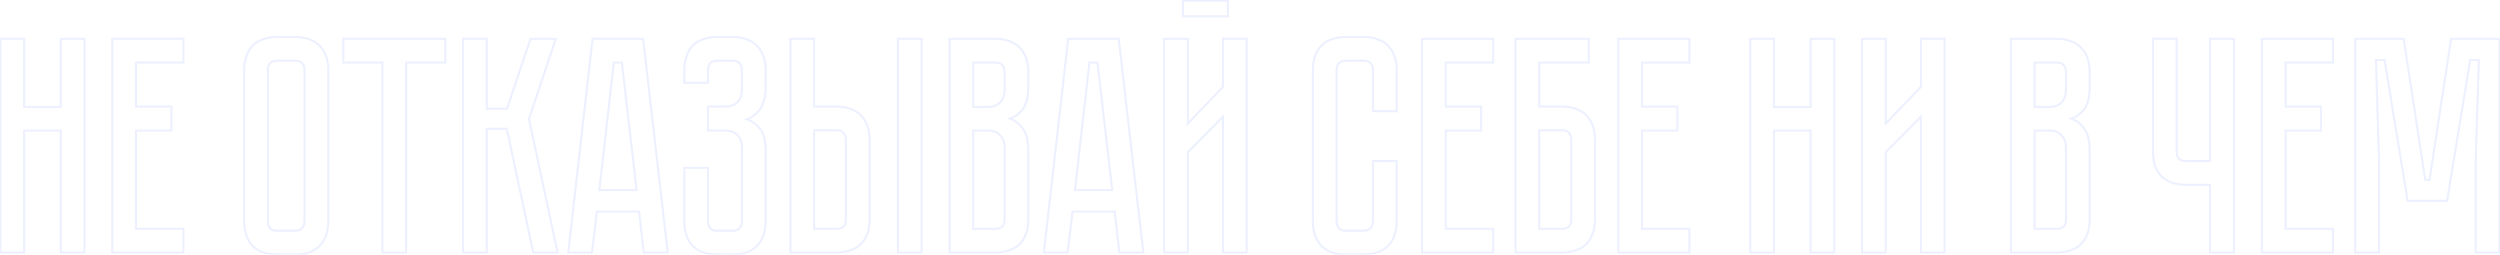 <?xml version="1.0" encoding="UTF-8"?> <svg xmlns="http://www.w3.org/2000/svg" width="2435" height="248" viewBox="0 0 2435 248" fill="none"> <path opacity="0.2" d="M59.214 37.8V36.8H58.214V37.8H59.214ZM82.314 37.8H83.314V36.8H82.314V37.8ZM82.314 246V247H83.314V246H82.314ZM59.214 246H58.214V247H59.214V246ZM59.214 127.2H60.214V126.2H59.214V127.2ZM23.514 127.2V126.2H22.514V127.2H23.514ZM23.514 246V247H24.514V246H23.514ZM0.414 246H-0.586V247H0.414V246ZM0.414 37.8V36.8H-0.586V37.8H0.414ZM23.514 37.8H24.514V36.8H23.514V37.8ZM23.514 104.1H22.514V105.1H23.514V104.1ZM59.214 104.1V105.1H60.214V104.1H59.214ZM59.214 38.8H82.314V36.8H59.214V38.8ZM81.314 37.8V246H83.314V37.8H81.314ZM82.314 245H59.214V247H82.314V245ZM60.214 246V127.2H58.214V246H60.214ZM59.214 126.2H23.514V128.2H59.214V126.2ZM22.514 127.2V246H24.514V127.2H22.514ZM23.514 245H0.414V247H23.514V245ZM1.414 246V37.8H-0.586V246H1.414ZM0.414 38.8H23.514V36.8H0.414V38.8ZM22.514 37.8V104.1H24.514V37.8H22.514ZM23.514 105.1H59.214V103.1H23.514V105.1ZM60.214 104.1V37.8H58.214V104.1H60.214ZM178.64 37.8H179.64V36.8H178.64V37.8ZM178.64 60.9V61.9H179.64V60.9H178.64ZM132.44 60.9V59.9H131.44V60.9H132.44ZM132.44 103.8H131.44V104.8H132.44V103.8ZM166.94 103.8H167.94V102.8H166.94V103.8ZM166.94 127.2V128.2H167.94V127.2H166.94ZM132.44 127.2V126.2H131.44V127.2H132.44ZM132.44 222.9H131.44V223.9H132.44V222.9ZM178.64 222.9H179.64V221.9H178.64V222.9ZM178.64 246V247H179.64V246H178.64ZM109.34 246H108.34V247H109.34V246ZM109.34 37.8V36.8H108.34V37.8H109.34ZM177.64 37.8V60.9H179.64V37.8H177.64ZM178.64 59.9H132.44V61.9H178.64V59.9ZM131.44 60.9V103.8H133.44V60.9H131.44ZM132.44 104.8H166.94V102.8H132.44V104.8ZM165.94 103.8V127.2H167.94V103.8H165.94ZM166.94 126.2H132.44V128.2H166.94V126.2ZM131.44 127.2V222.9H133.44V127.2H131.44ZM132.44 223.9H178.64V221.9H132.44V223.9ZM177.64 222.9V246H179.64V222.9H177.64ZM178.64 245H109.34V247H178.64V245ZM110.34 246V37.8H108.34V246H110.34ZM109.34 38.8H178.64V36.8H109.34V38.8ZM302.336 38.7L301.926 39.612L301.952 39.624L301.98 39.635L302.336 38.7ZM312.236 45.6L311.455 46.225L311.478 46.253L311.503 46.28L312.236 45.6ZM317.936 55.8L316.978 56.087L316.98 56.094L316.982 56.101L317.936 55.8ZM317.936 228.3L318.89 228.601L318.892 228.594L318.894 228.587L317.936 228.3ZM312.236 238.5L311.48 237.845L311.477 237.849L312.236 238.5ZM302.336 245.4L302.707 246.328L302.719 246.324L302.73 246.319L302.336 245.4ZM254.936 245.4L254.526 246.312L254.552 246.324L254.58 246.334L254.936 245.4ZM245.036 238.5L244.255 239.125L244.278 239.153L244.303 239.18L245.036 238.5ZM239.636 228.3L238.678 228.587L238.68 228.594L238.682 228.601L239.636 228.3ZM239.636 55.8L240.59 56.101L240.592 56.094L240.594 56.087L239.636 55.8ZM245.036 45.6L244.28 44.945L244.277 44.949L245.036 45.6ZM254.936 38.7L255.307 39.629L255.319 39.624L255.33 39.619L254.936 38.7ZM294.536 222L293.747 221.386L293.747 221.386L294.536 222ZM262.736 61.8L261.947 61.186L261.924 61.215L261.904 61.245L262.736 61.8ZM262.736 222L261.904 222.555L261.924 222.585L261.947 222.614L262.736 222ZM287.636 37C293.338 37 298.089 37.886 301.926 39.612L302.746 37.788C298.583 35.914 293.534 35 287.636 35V37ZM301.98 39.635C306.042 41.182 309.184 43.386 311.455 46.225L313.017 44.975C310.488 41.814 307.03 39.418 302.692 37.766L301.98 39.635ZM311.503 46.28C313.99 48.958 315.818 52.22 316.978 56.087L318.894 55.513C317.654 51.38 315.682 47.842 312.969 44.919L311.503 46.28ZM316.982 56.101C318.149 59.794 318.736 63.792 318.736 68.1H320.736C320.736 63.608 320.123 59.406 318.89 55.499L316.982 56.101ZM318.736 68.1V215.7H320.736V68.1H318.736ZM318.736 215.7C318.736 220.008 318.149 224.111 316.978 228.013L318.894 228.587C320.123 224.489 320.736 220.192 320.736 215.7H318.736ZM316.982 227.999C315.823 231.669 313.99 234.949 311.48 237.845L312.992 239.155C315.681 236.051 317.649 232.531 318.89 228.601L316.982 227.999ZM311.477 237.849C309.197 240.509 306.034 242.727 301.942 244.481L302.73 246.319C307.038 244.473 310.475 242.091 312.995 239.151L311.477 237.849ZM301.965 244.472C298.116 246.011 293.35 246.8 287.636 246.8V248.8C293.522 248.8 298.556 247.989 302.707 246.328L301.965 244.472ZM287.636 246.8H269.936V248.8H287.636V246.8ZM269.936 246.8C264.224 246.8 259.351 246.012 255.292 244.466L254.58 246.334C258.921 247.988 264.048 248.8 269.936 248.8V246.8ZM255.346 244.488C251.45 242.735 248.265 240.508 245.769 237.82L244.303 239.18C247.007 242.092 250.422 244.465 254.526 246.312L255.346 244.488ZM245.817 237.875C243.497 234.975 241.754 231.686 240.59 227.999L238.682 228.601C239.918 232.514 241.775 236.025 244.255 239.125L245.817 237.875ZM240.594 228.013C239.423 224.111 238.836 220.008 238.836 215.7H236.836C236.836 220.192 237.449 224.489 238.678 228.587L240.594 228.013ZM238.836 215.7V68.1H236.836V215.7H238.836ZM238.836 68.1C238.836 63.792 239.423 59.794 240.59 56.101L238.682 55.499C237.449 59.406 236.836 63.608 236.836 68.1H238.836ZM240.594 56.087C241.759 52.203 243.497 48.932 245.795 46.251L244.277 44.949C241.775 47.868 239.913 51.397 238.678 55.513L240.594 56.087ZM245.792 46.255C248.278 43.386 251.443 41.174 255.307 39.629L254.565 37.772C250.429 39.426 246.993 41.815 244.28 44.945L245.792 46.255ZM255.33 39.619C259.377 37.885 264.236 37 269.936 37V35C264.036 35 258.895 35.915 254.542 37.781L255.33 39.619ZM269.936 37H287.636V35H269.936V37ZM287.636 225.7C291.013 225.7 293.668 224.745 295.325 222.614L293.747 221.386C292.604 222.855 290.659 223.7 287.636 223.7V225.7ZM295.325 222.614C296.869 220.629 297.636 218.31 297.636 215.7H295.636C295.636 217.89 295.003 219.771 293.747 221.386L295.325 222.614ZM297.636 215.7V68.1H295.636V215.7H297.636ZM297.636 68.1C297.636 65.49 296.869 63.171 295.325 61.186L293.747 62.414C295.003 64.029 295.636 65.91 295.636 68.1H297.636ZM295.325 61.186C293.668 59.055 291.013 58.1 287.636 58.1V60.1C290.659 60.1 292.604 60.945 293.747 62.414L295.325 61.186ZM287.636 58.1H269.936V60.1H287.636V58.1ZM269.936 58.1C266.384 58.1 263.615 59.041 261.947 61.186L263.525 62.414C264.657 60.959 266.688 60.1 269.936 60.1V58.1ZM261.904 61.245C260.583 63.227 259.936 65.525 259.936 68.1H261.936C261.936 65.875 262.489 63.973 263.568 62.355L261.904 61.245ZM259.936 68.1V215.7H261.936V68.1H259.936ZM259.936 215.7C259.936 218.275 260.583 220.573 261.904 222.555L263.568 221.445C262.489 219.827 261.936 217.925 261.936 215.7H259.936ZM261.947 222.614C263.615 224.759 266.384 225.7 269.936 225.7V223.7C266.688 223.7 264.657 222.841 263.525 221.386L261.947 222.614ZM269.936 225.7H287.636V223.7H269.936V225.7ZM433.687 37.8H434.687V36.8H433.687V37.8ZM433.687 60.9V61.9H434.687V60.9H433.687ZM395.587 60.9V59.9H394.587V60.9H395.587ZM395.587 246V247H396.587V246H395.587ZM372.487 246H371.487V247H372.487V246ZM372.487 60.9H373.487V59.9H372.487V60.9ZM334.387 60.9H333.387V61.9H334.387V60.9ZM334.387 37.8V36.8H333.387V37.8H334.387ZM432.687 37.8V60.9H434.687V37.8H432.687ZM433.687 59.9H395.587V61.9H433.687V59.9ZM394.587 60.9V246H396.587V60.9H394.587ZM395.587 245H372.487V247H395.587V245ZM373.487 246V60.9H371.487V246H373.487ZM372.487 59.9H334.387V61.9H372.487V59.9ZM335.387 60.9V37.8H333.387V60.9H335.387ZM334.387 38.8H433.687V36.8H334.387V38.8ZM451 37.8V36.8H450V37.8H451ZM474.1 37.8H475.1V36.8H474.1V37.8ZM474.1 105.9H473.1V106.9H474.1V105.9ZM493.9 105.9V106.9H494.62L494.848 106.217L493.9 105.9ZM516.7 37.8V36.8H515.98L515.752 37.483L516.7 37.8ZM541.3 37.8L542.248 38.117L542.689 36.8H541.3V37.8ZM515.2 115.8L514.252 115.483L514.165 115.742L514.222 116.01L515.2 115.8ZM543.1 246V247H544.337L544.078 245.79L543.1 246ZM519.4 246L518.422 246.209L518.591 247H519.4V246ZM493.6 125.4L494.578 125.191L494.409 124.4H493.6V125.4ZM474.1 125.4V124.4H473.1V125.4H474.1ZM474.1 246V247H475.1V246H474.1ZM451 246H450V247H451V246ZM451 38.8H474.1V36.8H451V38.8ZM473.1 37.8V105.9H475.1V37.8H473.1ZM474.1 106.9H493.9V104.9H474.1V106.9ZM494.848 106.217L517.648 38.117L515.752 37.483L492.952 105.583L494.848 106.217ZM516.7 38.8H541.3V36.8H516.7V38.8ZM540.352 37.483L514.252 115.483L516.148 116.117L542.248 38.117L540.352 37.483ZM514.222 116.01L542.122 246.21L544.078 245.79L516.178 115.59L514.222 116.01ZM543.1 245H519.4V247H543.1V245ZM520.378 245.791L494.578 125.191L492.622 125.609L518.422 246.209L520.378 245.791ZM493.6 124.4H474.1V126.4H493.6V124.4ZM473.1 125.4V246H475.1V125.4H473.1ZM474.1 245H451V247H474.1V245ZM452 246V37.8H450V246H452ZM622.48 206.1L623.474 205.988L623.374 205.1H622.48V206.1ZM581.38 206.1V205.1H580.494L580.388 205.981L581.38 206.1ZM576.58 246V247H577.467L577.573 246.119L576.58 246ZM553.48 246L552.487 245.887L552.36 247H553.48V246ZM577.18 37.8V36.8H576.288L576.187 37.687L577.18 37.8ZM626.38 37.8L627.374 37.685L627.272 36.8H626.38V37.8ZM650.38 246V247H651.502L651.374 245.885L650.38 246ZM626.98 246L625.987 246.112L626.087 247H626.98V246ZM620.08 185.1V186.1H621.203L621.074 184.985L620.08 185.1ZM605.68 60.9L606.674 60.785L606.571 59.9H605.68V60.9ZM597.88 60.9V59.9H596.988L596.887 60.787L597.88 60.9ZM583.78 185.1L582.787 184.987L582.661 186.1H583.78V185.1ZM622.48 205.1H581.38V207.1H622.48V205.1ZM580.388 205.981L575.588 245.881L577.573 246.119L582.373 206.219L580.388 205.981ZM576.58 245H553.48V247H576.58V245ZM554.474 246.113L578.174 37.913L576.187 37.687L552.487 245.887L554.474 246.113ZM577.18 38.8H626.38V36.8H577.18V38.8ZM625.387 37.914L649.387 246.115L651.374 245.885L627.374 37.685L625.387 37.914ZM650.38 245H626.98V247H650.38V245ZM627.974 245.888L623.474 205.988L621.487 206.212L625.987 246.112L627.974 245.888ZM621.074 184.985L606.674 60.785L604.687 61.015L619.087 185.215L621.074 184.985ZM605.68 59.9H597.88V61.9H605.68V59.9ZM596.887 60.787L582.787 184.987L584.774 185.213L598.874 61.013L596.887 60.787ZM583.78 186.1H620.08V184.1H583.78V186.1ZM728.308 38.7L727.897 39.612L727.924 39.624L727.952 39.635L728.308 38.7ZM738.208 45.6L737.427 46.225L737.45 46.253L737.475 46.28L738.208 45.6ZM743.908 55.8L742.95 56.087L742.952 56.094L742.954 56.101L743.908 55.8ZM740.608 105.9L739.781 105.338L739.776 105.345L740.608 105.9ZM727.408 116.1L727.071 115.158L724.435 116.1L727.071 117.042L727.408 116.1ZM740.608 126L739.787 126.571L739.801 126.592L739.817 126.611L740.608 126ZM743.908 228.3L744.861 228.601L744.864 228.594L744.866 228.587L743.908 228.3ZM738.208 238.5L737.452 237.845L737.449 237.849L738.208 238.5ZM728.308 245.4L728.679 246.328L728.691 246.324L728.702 246.319L728.308 245.4ZM683.608 245.4L683.197 246.312L683.224 246.324L683.252 246.334L683.608 245.4ZM673.708 238.5L672.927 239.125L672.95 239.153L672.975 239.18L673.708 238.5ZM668.308 228.3L667.35 228.587L667.352 228.594L667.354 228.601L668.308 228.3ZM666.508 163.5V162.5H665.508V163.5H666.508ZM689.608 163.5H690.608V162.5H689.608V163.5ZM691.408 222L690.576 222.555L690.596 222.585L690.618 222.614L691.408 222ZM720.508 222L719.718 221.386L719.696 221.415L719.676 221.445L720.508 222ZM718.108 131.4L717.401 132.107L717.413 132.119L717.425 132.131L718.108 131.4ZM689.608 127.2H688.608V128.2H689.608V127.2ZM689.608 103.8V102.8H688.608V103.8H689.608ZM718.108 99.6L717.425 98.869L717.413 98.881L717.401 98.893L718.108 99.6ZM720.508 61.8L719.676 62.355L719.696 62.385L719.718 62.414L720.508 61.8ZM691.408 61.8L690.618 61.186L690.596 61.215L690.576 61.245L691.408 61.8ZM689.608 80.7V81.7H690.608V80.7H689.608ZM666.508 80.7H665.508V81.7H666.508V80.7ZM668.308 55.8L669.261 56.101L669.264 56.094L669.266 56.087L668.308 55.8ZM673.708 45.6L672.952 44.945L672.949 44.949L673.708 45.6ZM683.608 38.7L683.979 39.629L683.991 39.624L684.002 39.619L683.608 38.7ZM713.608 37C719.31 37 724.061 37.886 727.897 39.612L728.718 37.788C724.555 35.914 719.506 35 713.608 35V37ZM727.952 39.635C732.014 41.182 735.156 43.386 737.427 46.225L738.989 44.975C736.46 41.814 733.002 39.418 728.664 37.766L727.952 39.635ZM737.475 46.28C739.962 48.958 741.79 52.22 742.95 56.087L744.866 55.513C743.626 51.38 741.654 47.842 738.941 44.919L737.475 46.28ZM742.954 56.101C744.12 59.794 744.708 63.792 744.708 68.1H746.708C746.708 63.608 746.095 59.406 744.861 55.499L742.954 56.101ZM744.708 68.1V84.6H746.708V68.1H744.708ZM744.708 84.6C744.708 93.697 743.023 100.569 739.781 105.338L741.435 106.462C744.992 101.231 746.708 93.903 746.708 84.6H744.708ZM739.776 105.345C736.699 109.961 732.476 113.228 727.071 115.158L727.744 117.042C733.54 114.972 738.117 111.439 741.44 106.455L739.776 105.345ZM727.071 117.042C732.488 118.976 736.713 122.153 739.787 126.571L741.429 125.429C738.102 120.647 733.528 117.224 727.744 115.158L727.071 117.042ZM739.817 126.611C743.018 130.754 744.708 137.289 744.708 146.4H746.708C746.708 137.111 744.998 130.046 741.399 125.389L739.817 126.611ZM744.708 146.4V215.7H746.708V146.4H744.708ZM744.708 215.7C744.708 220.008 744.121 224.111 742.95 228.013L744.866 228.587C746.095 224.489 746.708 220.192 746.708 215.7H744.708ZM742.954 227.999C741.795 231.669 739.962 234.949 737.452 237.845L738.964 239.155C741.653 236.051 743.62 232.531 744.861 228.601L742.954 227.999ZM737.449 237.849C735.169 240.509 732.006 242.727 727.914 244.481L728.702 246.319C733.01 244.473 736.446 242.091 738.967 239.151L737.449 237.849ZM727.936 244.472C724.088 246.011 719.322 246.8 713.608 246.8V248.8C719.494 248.8 724.528 247.989 728.679 246.328L727.936 244.472ZM713.608 246.8H698.608V248.8H713.608V246.8ZM698.608 246.8C692.896 246.8 688.022 246.012 683.964 244.466L683.252 246.334C687.593 247.988 692.72 248.8 698.608 248.8V246.8ZM684.018 244.488C680.122 242.735 676.937 240.508 674.441 237.82L672.975 239.18C675.678 242.092 679.093 244.465 683.197 246.312L684.018 244.488ZM674.489 237.875C672.169 234.975 670.426 231.686 669.261 227.999L667.354 228.601C668.59 232.514 670.447 236.025 672.927 239.125L674.489 237.875ZM669.266 228.013C668.095 224.111 667.508 220.008 667.508 215.7H665.508C665.508 220.192 666.121 224.489 667.35 228.587L669.266 228.013ZM667.508 215.7V163.5H665.508V215.7H667.508ZM666.508 164.5H689.608V162.5H666.508V164.5ZM688.608 163.5V215.7H690.608V163.5H688.608ZM688.608 215.7C688.608 218.275 689.254 220.573 690.576 222.555L692.24 221.445C691.161 219.827 690.608 217.925 690.608 215.7H688.608ZM690.618 222.614C692.287 224.759 695.056 225.7 698.608 225.7V223.7C695.36 223.7 693.329 222.841 692.197 221.386L690.618 222.614ZM698.608 225.7H713.608V223.7H698.608V225.7ZM713.608 225.7C717.144 225.7 719.866 224.765 721.34 222.555L719.676 221.445C718.749 222.835 716.872 223.7 713.608 223.7V225.7ZM721.297 222.614C722.841 220.629 723.608 218.31 723.608 215.7H721.608C721.608 217.89 720.974 219.771 719.718 221.386L721.297 222.614ZM723.608 215.7V143.7H721.608V215.7H723.608ZM723.608 143.7C723.608 138.115 722.051 133.713 718.79 130.669L717.425 132.131C720.164 134.687 721.608 138.485 721.608 143.7H723.608ZM718.815 130.693C715.815 127.693 712.055 126.2 707.608 126.2V128.2C711.56 128.2 714.801 129.507 717.401 132.107L718.815 130.693ZM707.608 126.2H689.608V128.2H707.608V126.2ZM690.608 127.2V103.8H688.608V127.2H690.608ZM689.608 104.8H707.608V102.8H689.608V104.8ZM707.608 104.8C712.055 104.8 715.815 103.307 718.815 100.307L717.401 98.893C714.801 101.493 711.56 102.8 707.608 102.8V104.8ZM718.79 100.331C722.051 97.287 723.608 92.885 723.608 87.3H721.608C721.608 92.515 720.164 96.313 717.425 98.869L718.79 100.331ZM723.608 87.3V68.1H721.608V87.3H723.608ZM723.608 68.1C723.608 65.49 722.841 63.171 721.297 61.186L719.718 62.414C720.974 64.029 721.608 65.91 721.608 68.1H723.608ZM721.34 61.245C719.866 59.035 717.144 58.1 713.608 58.1V60.1C716.872 60.1 718.749 60.965 719.676 62.355L721.34 61.245ZM713.608 58.1H698.608V60.1H713.608V58.1ZM698.608 58.1C695.056 58.1 692.287 59.041 690.618 61.186L692.197 62.414C693.329 60.959 695.36 60.1 698.608 60.1V58.1ZM690.576 61.245C689.254 63.227 688.608 65.525 688.608 68.1H690.608C690.608 65.875 691.161 63.973 692.24 62.355L690.576 61.245ZM688.608 68.1V80.7H690.608V68.1H688.608ZM689.608 79.7H666.508V81.7H689.608V79.7ZM667.508 80.7V68.1H665.508V80.7H667.508ZM667.508 68.1C667.508 63.792 668.095 59.794 669.261 56.101L667.354 55.499C666.12 59.406 665.508 63.608 665.508 68.1H667.508ZM669.266 56.087C670.431 52.203 672.169 48.932 674.467 46.251L672.949 44.949C670.446 47.868 668.585 51.397 667.35 55.513L669.266 56.087ZM674.464 46.255C676.95 43.386 680.114 41.174 683.979 39.629L683.236 37.772C679.101 39.426 675.665 41.815 672.952 44.945L674.464 46.255ZM684.002 39.619C688.049 37.885 692.908 37 698.608 37V35C692.707 35 687.567 35.915 683.214 37.781L684.002 39.619ZM698.608 37H713.608V35H698.608V37ZM829.567 106.5L829.157 107.412L829.184 107.424L829.211 107.434L829.567 106.5ZM839.467 113.4L838.686 114.025L838.709 114.053L838.734 114.08L839.467 113.4ZM845.167 123.6L844.209 123.887L844.211 123.894L844.214 123.901L845.167 123.6ZM844.267 228.9L843.348 228.506L843.343 228.517L843.339 228.529L844.267 228.9ZM837.367 238.8L838.018 239.559L838.022 239.556L837.367 238.8ZM827.167 244.2L826.88 243.242L826.873 243.244L826.866 243.246L827.167 244.2ZM769.867 246H768.867V247H769.867V246ZM769.867 37.8V36.8H768.867V37.8H769.867ZM792.967 37.8H793.967V36.8H792.967V37.8ZM792.967 103.8H791.967V104.8H792.967V103.8ZM821.767 129.6L820.935 130.155L820.971 130.209L821.015 130.259L821.767 129.6ZM792.967 126.9V125.9H791.967V126.9H792.967ZM792.967 222.9H791.967V223.9H792.967V222.9ZM821.167 221.1L821.767 221.9L821.774 221.895L821.781 221.889L821.167 221.1ZM897.667 37.8H898.667V36.8H897.667V37.8ZM897.667 246V247H898.667V246H897.667ZM874.567 246H873.567V247H874.567V246ZM874.567 37.8V36.8H873.567V37.8H874.567ZM814.867 104.8C820.569 104.8 825.32 105.685 829.157 107.412L829.978 105.588C825.814 103.715 820.765 102.8 814.867 102.8V104.8ZM829.211 107.434C833.273 108.982 836.415 111.186 838.686 114.025L840.248 112.775C837.719 109.614 834.261 107.218 829.923 105.566L829.211 107.434ZM838.734 114.08C841.221 116.758 843.049 120.02 844.209 123.887L846.125 123.313C844.885 119.18 842.913 115.642 840.2 112.72L838.734 114.08ZM844.214 123.901C845.38 127.594 845.967 131.592 845.967 135.9H847.967C847.967 131.408 847.355 127.206 846.121 123.299L844.214 123.901ZM845.967 135.9V213.9H847.967V135.9H845.967ZM845.967 213.9C845.967 219.6 845.082 224.459 843.348 228.506L845.186 229.294C847.052 224.941 847.967 219.8 847.967 213.9H845.967ZM843.339 228.529C841.793 232.393 839.582 235.557 836.712 238.044L838.022 239.556C841.153 236.843 843.542 233.407 845.196 229.271L843.339 228.529ZM836.716 238.041C834.036 240.339 830.764 242.077 826.88 243.242L827.455 245.158C831.571 243.923 835.099 242.061 838.018 239.559L836.716 238.041ZM826.866 243.246C823.173 244.413 819.176 245 814.867 245V247C819.359 247 823.561 246.387 827.468 245.154L826.866 243.246ZM814.867 245H769.867V247H814.867V245ZM770.867 246V37.8H768.867V246H770.867ZM769.867 38.8H792.967V36.8H769.867V38.8ZM791.967 37.8V103.8H793.967V37.8H791.967ZM792.967 104.8H814.867V102.8H792.967V104.8ZM824.867 135.9C824.867 133.114 824.113 130.762 822.52 128.941L821.015 130.259C822.222 131.638 822.867 133.486 822.867 135.9H824.867ZM822.599 129.045C821.126 126.835 818.403 125.9 814.867 125.9V127.9C818.131 127.9 820.009 128.765 820.935 130.155L822.599 129.045ZM814.867 125.9H792.967V127.9H814.867V125.9ZM791.967 126.9V222.9H793.967V126.9H791.967ZM792.967 223.9H814.867V221.9H792.967V223.9ZM814.867 223.9C817.619 223.9 819.948 223.264 821.767 221.9L820.567 220.3C819.186 221.336 817.316 221.9 814.867 221.9V223.9ZM821.781 221.889C823.926 220.221 824.867 217.452 824.867 213.9H822.867C822.867 217.148 822.008 219.179 820.553 220.311L821.781 221.889ZM824.867 213.9V135.9H822.867V213.9H824.867ZM896.667 37.8V246H898.667V37.8H896.667ZM897.667 245H874.567V247H897.667V245ZM875.567 246V37.8H873.567V246H875.567ZM874.567 38.8H897.667V36.8H874.567V38.8ZM984.189 40.5L983.779 41.412L983.806 41.424L983.833 41.434L984.189 40.5ZM994.089 47.4L993.308 48.025L993.331 48.053L993.356 48.08L994.089 47.4ZM999.789 57.6L998.831 57.887L998.833 57.894L998.835 57.901L999.789 57.6ZM996.489 105.9L995.673 105.322L995.668 105.329L996.489 105.9ZM983.589 115.5L983.273 114.551L980.576 115.45L983.242 116.438L983.589 115.5ZM996.489 125.7L995.657 126.255L995.67 126.275L995.685 126.294L996.489 125.7ZM998.889 228.9L997.97 228.506L997.965 228.517L997.961 228.529L998.889 228.9ZM991.989 238.8L992.64 239.559L992.644 239.556L991.989 238.8ZM981.789 244.2L981.502 243.242L981.495 243.244L981.488 243.246L981.789 244.2ZM924.789 246H923.789V247H924.789V246ZM924.789 37.8V36.8H923.789V37.8H924.789ZM973.989 131.7L973.258 132.382L973.282 132.408L973.307 132.431L973.989 131.7ZM947.889 127.2V126.2H946.889V127.2H947.889ZM947.889 222.9H946.889V223.9H947.889V222.9ZM975.789 221.1L976.389 221.9L976.396 221.895L976.403 221.889L975.789 221.1ZM976.389 63.6L975.557 64.155L975.577 64.185L975.6 64.214L976.389 63.6ZM947.889 60.9V59.9H946.889V60.9H947.889ZM947.889 104.1H946.889V105.1H947.889V104.1ZM973.989 99.9L974.696 100.607L974.696 100.607L973.989 99.9ZM969.489 38.8C975.191 38.8 979.942 39.685 983.779 41.412L984.599 39.588C980.436 37.715 975.387 36.8 969.489 36.8V38.8ZM983.833 41.434C987.895 42.982 991.037 45.186 993.308 48.025L994.87 46.775C992.341 43.614 988.883 41.218 984.545 39.566L983.833 41.434ZM993.356 48.08C995.843 50.758 997.671 54.02 998.831 57.887L1000.75 57.313C999.507 53.18 997.535 49.642 994.822 46.719L993.356 48.08ZM998.835 57.901C1000 61.594 1000.59 65.592 1000.59 69.9H1002.59C1002.59 65.408 1001.98 61.206 1000.74 57.299L998.835 57.901ZM1000.59 69.9V84.6H1002.59V69.9H1000.59ZM1000.59 84.6C1000.59 93.907 998.901 100.765 995.673 105.322L997.305 106.478C1000.88 101.435 1002.59 94.093 1002.59 84.6H1000.59ZM995.668 105.329C992.593 109.749 988.472 112.818 983.273 114.551L983.905 116.449C989.506 114.582 993.985 111.251 997.31 106.471L995.668 105.329ZM983.242 116.438C988.443 118.364 992.574 121.63 995.657 126.255L997.321 125.145C994.004 120.17 989.535 116.636 983.936 114.562L983.242 116.438ZM995.685 126.294C998.899 130.643 1000.59 137.388 1000.59 146.7H1002.59C1002.59 137.212 1000.88 129.957 997.293 125.106L995.685 126.294ZM1000.59 146.7V213.9H1002.59V146.7H1000.59ZM1000.59 213.9C1000.59 219.6 999.704 224.459 997.97 228.506L999.808 229.294C1001.67 224.941 1002.59 219.8 1002.59 213.9H1000.59ZM997.961 228.529C996.415 232.393 994.204 235.557 991.334 238.044L992.644 239.556C995.775 236.843 998.163 233.407 999.818 229.271L997.961 228.529ZM991.338 238.041C988.657 240.339 985.386 242.077 981.502 243.242L982.076 245.158C986.192 243.923 989.721 242.061 992.64 239.559L991.338 238.041ZM981.488 243.246C977.795 244.413 973.797 245 969.489 245V247C973.981 247 978.183 246.387 982.09 245.154L981.488 243.246ZM969.489 245H924.789V247H969.489V245ZM925.789 246V37.8H923.789V246H925.789ZM924.789 38.8H969.489V36.8H924.789V38.8ZM979.489 143.7C979.489 138.302 977.925 134.006 974.671 130.969L973.307 132.431C976.053 134.994 977.489 138.698 977.489 143.7H979.489ZM974.72 131.018C971.726 127.81 967.959 126.2 963.489 126.2V128.2C967.419 128.2 970.652 129.59 973.258 132.382L974.72 131.018ZM963.489 126.2H947.889V128.2H963.489V126.2ZM946.889 127.2V222.9H948.889V127.2H946.889ZM947.889 223.9H969.489V221.9H947.889V223.9ZM969.489 223.9C972.24 223.9 974.57 223.264 976.389 221.9L975.189 220.3C973.808 221.336 971.938 221.9 969.489 221.9V223.9ZM976.403 221.889C978.548 220.221 979.489 217.452 979.489 213.9H977.489C977.489 217.148 976.63 219.179 975.175 220.311L976.403 221.889ZM979.489 213.9V143.7H977.489V213.9H979.489ZM979.489 69.9C979.489 67.29 978.722 64.971 977.178 62.986L975.6 64.214C976.856 65.829 977.489 67.71 977.489 69.9H979.489ZM977.221 63.045C975.748 60.835 973.025 59.9 969.489 59.9V61.9C972.753 61.9 974.631 62.765 975.557 64.155L977.221 63.045ZM969.489 59.9H947.889V61.9H969.489V59.9ZM946.889 60.9V104.1H948.889V60.9H946.889ZM947.889 105.1H963.489V103.1H947.889V105.1ZM963.489 105.1C967.936 105.1 971.696 103.607 974.696 100.607L973.282 99.193C970.682 101.793 967.442 103.1 963.489 103.1V105.1ZM974.696 100.607C977.924 97.379 979.489 93.002 979.489 87.6H977.489C977.489 92.598 976.054 96.421 973.282 99.193L974.696 100.607ZM979.489 87.6V69.9H977.489V87.6H979.489ZM1085.72 206.1L1086.72 205.988L1086.62 205.1H1085.72V206.1ZM1044.62 206.1V205.1H1043.74L1043.63 205.981L1044.62 206.1ZM1039.82 246V247H1040.71L1040.82 246.119L1039.82 246ZM1016.72 246L1015.73 245.887L1015.6 247H1016.72V246ZM1040.42 37.8V36.8H1039.53L1039.43 37.687L1040.42 37.8ZM1089.62 37.8L1090.62 37.685L1090.51 36.8H1089.62V37.8ZM1113.62 246V247H1114.74L1114.62 245.885L1113.62 246ZM1090.22 246L1089.23 246.112L1089.33 247H1090.22V246ZM1083.32 185.1V186.1H1084.45L1084.32 184.985L1083.32 185.1ZM1068.92 60.9L1069.92 60.785L1069.81 59.9H1068.92V60.9ZM1061.12 60.9V59.9H1060.23L1060.13 60.787L1061.12 60.9ZM1047.02 185.1L1046.03 184.987L1045.9 186.1H1047.02V185.1ZM1085.72 205.1H1044.62V207.1H1085.72V205.1ZM1043.63 205.981L1038.83 245.881L1040.82 246.119L1045.62 206.219L1043.63 205.981ZM1039.82 245H1016.72V247H1039.82V245ZM1017.72 246.113L1041.42 37.913L1039.43 37.687L1015.73 245.887L1017.72 246.113ZM1040.42 38.8H1089.62V36.8H1040.42V38.8ZM1088.63 37.914L1112.63 246.115L1114.62 245.885L1090.62 37.685L1088.63 37.914ZM1113.62 245H1090.22V247H1113.62V245ZM1091.22 245.888L1086.72 205.988L1084.73 206.212L1089.23 246.112L1091.22 245.888ZM1084.32 184.985L1069.92 60.785L1067.93 61.015L1082.33 185.215L1084.32 184.985ZM1068.92 59.9H1061.12V61.9H1068.92V59.9ZM1060.13 60.787L1046.03 184.987L1048.02 185.213L1062.12 61.013L1060.13 60.787ZM1047.02 186.1H1083.32V184.1H1047.02V186.1ZM1195.95 15.9V16.9H1196.95V15.9H1195.95ZM1152.15 15.9H1151.15V16.9H1152.15V15.9ZM1152.15 0.6V-0.4H1151.15V0.6H1152.15ZM1195.95 0.6H1196.95V-0.4H1195.95V0.6ZM1191.15 246H1190.15V247H1191.15V246ZM1191.15 113.7H1192.15V111.271L1190.44 112.996L1191.15 113.7ZM1156.95 148.2L1156.24 147.496L1155.95 147.788V148.2H1156.95ZM1156.95 246V247H1157.95V246H1156.95ZM1133.85 246H1132.85V247H1133.85V246ZM1133.85 37.8V36.8H1132.85V37.8H1133.85ZM1156.95 37.8H1157.95V36.8H1156.95V37.8ZM1156.95 120.3H1155.95V122.789L1157.67 120.992L1156.95 120.3ZM1191.15 84.6L1191.87 85.292L1192.15 85.002V84.6H1191.15ZM1191.15 37.8V36.8H1190.15V37.8H1191.15ZM1214.25 37.8H1215.25V36.8H1214.25V37.8ZM1214.25 246V247H1215.25V246H1214.25ZM1195.95 14.9H1152.15V16.9H1195.95V14.9ZM1153.15 15.9V0.6H1151.15V15.9H1153.15ZM1152.15 1.6H1195.95V-0.4H1152.15V1.6ZM1194.95 0.6V15.9H1196.95V0.6H1194.95ZM1192.15 246V113.7H1190.15V246H1192.15ZM1190.44 112.996L1156.24 147.496L1157.66 148.904L1191.86 114.404L1190.44 112.996ZM1155.95 148.2V246H1157.95V148.2H1155.95ZM1156.95 245H1133.85V247H1156.95V245ZM1134.85 246V37.8H1132.85V246H1134.85ZM1133.85 38.8H1156.95V36.8H1133.85V38.8ZM1155.95 37.8V120.3H1157.95V37.8H1155.95ZM1157.67 120.992L1191.87 85.292L1190.43 83.908L1156.23 119.608L1157.67 120.992ZM1192.15 84.6V37.8H1190.15V84.6H1192.15ZM1191.15 38.8H1214.25V36.8H1191.15V38.8ZM1213.25 37.8V246H1215.25V37.8H1213.25ZM1214.25 245H1191.15V247H1214.25V245ZM1337.25 156.9V155.9H1336.25V156.9H1337.25ZM1360.35 156.9H1361.35V155.9H1360.35V156.9ZM1358.55 228.3L1359.51 228.601L1359.51 228.594L1359.51 228.587L1358.55 228.3ZM1352.85 238.5L1352.1 237.845L1352.09 237.849L1352.85 238.5ZM1342.95 245.4L1343.33 246.328L1343.34 246.324L1343.35 246.319L1342.95 245.4ZM1295.85 245.4L1295.44 246.312L1295.47 246.324L1295.5 246.334L1295.85 245.4ZM1285.95 238.5L1285.17 239.125L1285.2 239.153L1285.22 239.18L1285.95 238.5ZM1280.55 228.3L1279.6 228.587L1279.6 228.594L1279.6 228.601L1280.55 228.3ZM1280.55 55.8L1281.51 56.101L1281.51 56.094L1281.51 56.087L1280.55 55.8ZM1285.95 45.6L1285.2 44.945L1285.19 44.949L1285.95 45.6ZM1295.85 38.7L1296.23 39.629L1296.24 39.624L1296.25 39.619L1295.85 38.7ZM1342.95 38.7L1342.54 39.612L1342.57 39.624L1342.6 39.635L1342.95 38.7ZM1352.85 45.6L1352.07 46.225L1352.1 46.253L1352.12 46.28L1352.85 45.6ZM1358.55 55.8L1357.6 56.087L1357.6 56.094L1357.6 56.101L1358.55 55.8ZM1360.35 108.3V109.3H1361.35V108.3H1360.35ZM1337.25 108.3H1336.25V109.3H1337.25V108.3ZM1303.95 222L1304.74 221.386L1304.74 221.386L1303.95 222ZM1335.15 222L1334.36 221.386L1334.36 221.386L1335.15 222ZM1337.25 157.9H1360.35V155.9H1337.25V157.9ZM1359.35 156.9V215.7H1361.35V156.9H1359.35ZM1359.35 215.7C1359.35 220.008 1358.77 224.111 1357.6 228.013L1359.51 228.587C1360.74 224.489 1361.35 220.192 1361.35 215.7H1359.35ZM1357.6 227.999C1356.44 231.669 1354.61 234.949 1352.1 237.845L1353.61 239.155C1356.3 236.051 1358.27 232.531 1359.51 228.601L1357.6 227.999ZM1352.09 237.849C1349.82 240.509 1346.65 242.727 1342.56 244.481L1343.35 246.319C1347.66 244.473 1351.09 242.091 1353.61 239.151L1352.09 237.849ZM1342.58 244.472C1338.73 246.011 1333.97 246.8 1328.25 246.8V248.8C1334.14 248.8 1339.17 247.989 1343.33 246.328L1342.58 244.472ZM1328.25 246.8H1310.85V248.8H1328.25V246.8ZM1310.85 246.8C1305.14 246.8 1300.27 246.012 1296.21 244.466L1295.5 246.334C1299.84 247.988 1304.97 248.8 1310.85 248.8V246.8ZM1296.26 244.488C1292.37 242.735 1289.18 240.508 1286.69 237.82L1285.22 239.18C1287.92 242.092 1291.34 244.465 1295.44 246.312L1296.26 244.488ZM1286.73 237.875C1284.41 234.975 1282.67 231.686 1281.51 227.999L1279.6 228.601C1280.84 232.514 1282.69 236.025 1285.17 239.125L1286.73 237.875ZM1281.51 228.013C1280.34 224.111 1279.75 220.008 1279.75 215.7H1277.75C1277.75 220.192 1278.37 224.489 1279.6 228.587L1281.51 228.013ZM1279.75 215.7V68.1H1277.75V215.7H1279.75ZM1279.75 68.1C1279.75 63.792 1280.34 59.794 1281.51 56.101L1279.6 55.499C1278.37 59.406 1277.75 63.608 1277.75 68.1H1279.75ZM1281.51 56.087C1282.68 52.203 1284.42 48.932 1286.71 46.251L1285.19 44.949C1282.69 47.868 1280.83 51.397 1279.6 55.513L1281.51 56.087ZM1286.71 46.255C1289.2 43.386 1292.36 41.174 1296.23 39.629L1295.48 37.772C1291.35 39.426 1287.91 41.815 1285.2 44.945L1286.71 46.255ZM1296.25 39.619C1300.29 37.885 1305.15 37 1310.85 37V35C1304.95 35 1299.81 35.915 1295.46 37.781L1296.25 39.619ZM1310.85 37H1328.25V35H1310.85V37ZM1328.25 37C1333.96 37 1338.71 37.886 1342.54 39.612L1343.36 37.788C1339.2 35.914 1334.15 35 1328.25 35V37ZM1342.6 39.635C1346.66 41.182 1349.8 43.386 1352.07 46.225L1353.63 44.975C1351.11 41.814 1347.65 39.418 1343.31 37.766L1342.6 39.635ZM1352.12 46.28C1354.61 48.958 1356.44 52.22 1357.6 56.087L1359.51 55.513C1358.27 51.38 1356.3 47.842 1353.59 44.919L1352.12 46.28ZM1357.6 56.101C1358.77 59.794 1359.35 63.792 1359.35 68.1H1361.35C1361.35 63.608 1360.74 59.406 1359.51 55.499L1357.6 56.101ZM1359.35 68.1V108.3H1361.35V68.1H1359.35ZM1360.35 107.3H1337.25V109.3H1360.35V107.3ZM1338.25 108.3V68.1H1336.25V108.3H1338.25ZM1338.25 68.1C1338.25 65.49 1337.49 63.171 1335.94 61.186L1334.36 62.414C1335.62 64.029 1336.25 65.91 1336.25 68.1H1338.25ZM1335.94 61.186C1334.29 59.055 1331.63 58.1 1328.25 58.1V60.1C1331.28 60.1 1333.22 60.945 1334.36 62.414L1335.94 61.186ZM1328.25 58.1H1310.85V60.1H1328.25V58.1ZM1310.85 58.1C1307.48 58.1 1304.82 59.055 1303.16 61.186L1304.74 62.414C1305.89 60.945 1307.83 60.1 1310.85 60.1V58.1ZM1303.16 61.186C1301.62 63.171 1300.85 65.49 1300.85 68.1H1302.85C1302.85 65.91 1303.49 64.029 1304.74 62.414L1303.16 61.186ZM1300.85 68.1V215.7H1302.85V68.1H1300.85ZM1300.85 215.7C1300.85 218.31 1301.62 220.629 1303.16 222.614L1304.74 221.386C1303.49 219.771 1302.85 217.89 1302.85 215.7H1300.85ZM1303.16 222.614C1304.82 224.745 1307.48 225.7 1310.85 225.7V223.7C1307.83 223.7 1305.89 222.855 1304.74 221.386L1303.16 222.614ZM1310.85 225.7H1328.25V223.7H1310.85V225.7ZM1328.25 225.7C1331.63 225.7 1334.29 224.745 1335.94 222.614L1334.36 221.386C1333.22 222.855 1331.28 223.7 1328.25 223.7V225.7ZM1335.94 222.614C1337.49 220.629 1338.25 218.31 1338.25 215.7H1336.25C1336.25 217.89 1335.62 219.771 1334.36 221.386L1335.94 222.614ZM1338.25 215.7V156.9H1336.25V215.7H1338.25ZM1454.34 37.8H1455.34V36.8H1454.34V37.8ZM1454.34 60.9V61.9H1455.34V60.9H1454.34ZM1408.14 60.9V59.9H1407.14V60.9H1408.14ZM1408.14 103.8H1407.14V104.8H1408.14V103.8ZM1442.64 103.8H1443.64V102.8H1442.64V103.8ZM1442.64 127.2V128.2H1443.64V127.2H1442.64ZM1408.14 127.2V126.2H1407.14V127.2H1408.14ZM1408.14 222.9H1407.14V223.9H1408.14V222.9ZM1454.34 222.9H1455.34V221.9H1454.34V222.9ZM1454.34 246V247H1455.34V246H1454.34ZM1385.04 246H1384.04V247H1385.04V246ZM1385.04 37.8V36.8H1384.04V37.8H1385.04ZM1453.34 37.8V60.9H1455.34V37.8H1453.34ZM1454.34 59.9H1408.14V61.9H1454.34V59.9ZM1407.14 60.9V103.8H1409.14V60.9H1407.14ZM1408.14 104.8H1442.64V102.8H1408.14V104.8ZM1441.64 103.8V127.2H1443.64V103.8H1441.64ZM1442.64 126.2H1408.14V128.2H1442.64V126.2ZM1407.14 127.2V222.9H1409.14V127.2H1407.14ZM1408.14 223.9H1454.34V221.9H1408.14V223.9ZM1453.34 222.9V246H1455.34V222.9H1453.34ZM1454.34 245H1385.04V247H1454.34V245ZM1386.04 246V37.8H1384.04V246H1386.04ZM1385.04 38.8H1454.34V36.8H1385.04V38.8ZM1536.1 106.5L1535.69 107.412L1535.71 107.424L1535.74 107.434L1536.1 106.5ZM1546 113.4L1545.22 114.025L1545.24 114.053L1545.26 114.08L1546 113.4ZM1551.7 123.6L1550.74 123.887L1550.74 123.894L1550.74 123.901L1551.7 123.6ZM1550.8 228.9L1549.88 228.506L1549.87 228.517L1549.87 228.529L1550.8 228.9ZM1543.9 238.8L1544.55 239.559L1544.55 239.556L1543.9 238.8ZM1533.7 244.2L1533.41 243.242L1533.4 243.244L1533.4 243.246L1533.7 244.2ZM1476.1 246H1475.1V247H1476.1V246ZM1476.1 37.8V36.8H1475.1V37.8H1476.1ZM1547.5 37.8H1548.5V36.8H1547.5V37.8ZM1547.5 60.9V61.9H1548.5V60.9H1547.5ZM1499.2 60.9V59.9H1498.2V60.9H1499.2ZM1499.2 103.8H1498.2V104.8H1499.2V103.8ZM1528.3 129.6L1527.47 130.155L1527.49 130.185L1527.51 130.214L1528.3 129.6ZM1499.2 126.9V125.9H1498.2V126.9H1499.2ZM1499.2 222.9H1498.2V223.9H1499.2V222.9ZM1527.7 221.1L1528.3 221.9L1528.3 221.895L1528.31 221.889L1527.7 221.1ZM1521.4 104.8C1527.1 104.8 1531.85 105.685 1535.69 107.412L1536.51 105.588C1532.34 103.715 1527.3 102.8 1521.4 102.8V104.8ZM1535.74 107.434C1539.8 108.982 1542.95 111.186 1545.22 114.025L1546.78 112.775C1544.25 109.614 1540.79 107.218 1536.45 105.566L1535.74 107.434ZM1545.26 114.08C1547.75 116.758 1549.58 120.02 1550.74 123.887L1552.66 123.313C1551.42 119.18 1549.44 115.642 1546.73 112.72L1545.26 114.08ZM1550.74 123.901C1551.91 127.594 1552.5 131.592 1552.5 135.9H1554.5C1554.5 131.408 1553.89 127.206 1552.65 123.299L1550.74 123.901ZM1552.5 135.9V213.9H1554.5V135.9H1552.5ZM1552.5 213.9C1552.5 219.6 1551.61 224.459 1549.88 228.506L1551.72 229.294C1553.58 224.941 1554.5 219.8 1554.5 213.9H1552.5ZM1549.87 228.529C1548.32 232.393 1546.11 235.557 1543.24 238.044L1544.55 239.556C1547.68 236.843 1550.07 233.407 1551.73 229.271L1549.87 228.529ZM1543.25 238.041C1540.57 240.339 1537.29 242.077 1533.41 243.242L1533.99 245.158C1538.1 243.923 1541.63 242.061 1544.55 239.559L1543.25 238.041ZM1533.4 243.246C1529.7 244.413 1525.71 245 1521.4 245V247C1525.89 247 1530.09 246.387 1534 245.154L1533.4 243.246ZM1521.4 245H1476.1V247H1521.4V245ZM1477.1 246V37.8H1475.1V246H1477.1ZM1476.1 38.8H1547.5V36.8H1476.1V38.8ZM1546.5 37.8V60.9H1548.5V37.8H1546.5ZM1547.5 59.9H1499.2V61.9H1547.5V59.9ZM1498.2 60.9V103.8H1500.2V60.9H1498.2ZM1499.2 104.8H1521.4V102.8H1499.2V104.8ZM1531.4 135.9C1531.4 133.29 1530.63 130.971 1529.09 128.986L1527.51 130.214C1528.76 131.829 1529.4 133.71 1529.4 135.9H1531.4ZM1529.13 129.045C1527.66 126.835 1524.93 125.9 1521.4 125.9V127.9C1524.66 127.9 1526.54 128.765 1527.47 130.155L1529.13 129.045ZM1521.4 125.9H1499.2V127.9H1521.4V125.9ZM1498.2 126.9V222.9H1500.2V126.9H1498.2ZM1499.2 223.9H1521.4V221.9H1499.2V223.9ZM1521.4 223.9C1524.15 223.9 1526.48 223.264 1528.3 221.9L1527.1 220.3C1525.72 221.336 1523.85 221.9 1521.4 221.9V223.9ZM1528.31 221.889C1530.46 220.221 1531.4 217.452 1531.4 213.9H1529.4C1529.4 217.148 1528.54 219.179 1527.08 220.311L1528.31 221.889ZM1531.4 213.9V135.9H1529.4V213.9H1531.4ZM1645.53 37.8H1646.53V36.8H1645.53V37.8ZM1645.53 60.9V61.9H1646.53V60.9H1645.53ZM1599.33 60.9V59.9H1598.33V60.9H1599.33ZM1599.33 103.8H1598.33V104.8H1599.33V103.8ZM1633.83 103.8H1634.83V102.8H1633.83V103.8ZM1633.83 127.2V128.2H1634.83V127.2H1633.83ZM1599.33 127.2V126.2H1598.33V127.2H1599.33ZM1599.33 222.9H1598.33V223.9H1599.33V222.9ZM1645.53 222.9H1646.53V221.9H1645.53V222.9ZM1645.53 246V247H1646.53V246H1645.53ZM1576.23 246H1575.23V247H1576.23V246ZM1576.23 37.8V36.8H1575.23V37.8H1576.23ZM1644.53 37.8V60.9H1646.53V37.8H1644.53ZM1645.53 59.9H1599.33V61.9H1645.53V59.9ZM1598.33 60.9V103.8H1600.33V60.9H1598.33ZM1599.33 104.8H1633.83V102.8H1599.33V104.8ZM1632.83 103.8V127.2H1634.83V103.8H1632.83ZM1633.83 126.2H1599.33V128.2H1633.83V126.2ZM1598.33 127.2V222.9H1600.33V127.2H1598.33ZM1599.33 223.9H1645.53V221.9H1599.33V223.9ZM1644.53 222.9V246H1646.53V222.9H1644.53ZM1645.53 245H1576.23V247H1645.53V245ZM1577.23 246V37.8H1575.23V246H1577.23ZM1576.23 38.8H1645.53V36.8H1576.23V38.8ZM1763.53 37.8V36.8H1762.53V37.8H1763.53ZM1786.63 37.8H1787.63V36.8H1786.63V37.8ZM1786.63 246V247H1787.63V246H1786.63ZM1763.53 246H1762.53V247H1763.53V246ZM1763.53 127.2H1764.53V126.2H1763.53V127.2ZM1727.83 127.2V126.2H1726.83V127.2H1727.83ZM1727.83 246V247H1728.83V246H1727.83ZM1704.73 246H1703.73V247H1704.73V246ZM1704.73 37.8V36.8H1703.73V37.8H1704.73ZM1727.83 37.8H1728.83V36.8H1727.83V37.8ZM1727.83 104.1H1726.83V105.1H1727.83V104.1ZM1763.53 104.1V105.1H1764.53V104.1H1763.53ZM1763.53 38.8H1786.63V36.8H1763.53V38.8ZM1785.63 37.8V246H1787.63V37.8H1785.63ZM1786.63 245H1763.53V247H1786.63V245ZM1764.53 246V127.2H1762.53V246H1764.53ZM1763.53 126.2H1727.83V128.2H1763.53V126.2ZM1726.83 127.2V246H1728.83V127.2H1726.83ZM1727.83 245H1704.73V247H1727.83V245ZM1705.73 246V37.8H1703.73V246H1705.73ZM1704.73 38.8H1727.83V36.8H1704.73V38.8ZM1726.83 37.8V104.1H1728.83V37.8H1726.83ZM1727.83 105.1H1763.53V103.1H1727.83V105.1ZM1764.53 104.1V37.8H1762.53V104.1H1764.53ZM1870.96 246H1869.96V247H1870.96V246ZM1870.96 113.7H1871.96V111.271L1870.25 112.996L1870.96 113.7ZM1836.76 148.2L1836.05 147.496L1835.76 147.788V148.2H1836.76ZM1836.76 246V247H1837.76V246H1836.76ZM1813.66 246H1812.66V247H1813.66V246ZM1813.66 37.8V36.8H1812.66V37.8H1813.66ZM1836.76 37.8H1837.76V36.8H1836.76V37.8ZM1836.76 120.3H1835.76V122.789L1837.48 120.992L1836.76 120.3ZM1870.96 84.6L1871.68 85.292L1871.96 85.002V84.6H1870.96ZM1870.96 37.8V36.8H1869.96V37.8H1870.96ZM1894.06 37.8H1895.06V36.8H1894.06V37.8ZM1894.06 246V247H1895.06V246H1894.06ZM1871.96 246V113.7H1869.96V246H1871.96ZM1870.25 112.996L1836.05 147.496L1837.47 148.904L1871.67 114.404L1870.25 112.996ZM1835.76 148.2V246H1837.76V148.2H1835.76ZM1836.76 245H1813.66V247H1836.76V245ZM1814.66 246V37.8H1812.66V246H1814.66ZM1813.66 38.8H1836.76V36.8H1813.66V38.8ZM1835.76 37.8V120.3H1837.76V37.8H1835.76ZM1837.48 120.992L1871.68 85.292L1870.23 83.908L1836.03 119.608L1837.48 120.992ZM1871.96 84.6V37.8H1869.96V84.6H1871.96ZM1870.96 38.8H1894.06V36.8H1870.96V38.8ZM1893.06 37.8V246H1895.06V37.8H1893.06ZM1894.06 245H1870.96V247H1894.06V245ZM2017.96 40.5L2017.55 41.412L2017.58 41.424L2017.6 41.434L2017.96 40.5ZM2027.86 47.4L2027.08 48.025L2027.1 48.053L2027.13 48.08L2027.86 47.4ZM2033.56 57.6L2032.6 57.887L2032.6 57.894L2032.61 57.901L2033.56 57.6ZM2030.26 105.9L2029.44 105.322L2029.44 105.329L2030.26 105.9ZM2017.36 115.5L2017.04 114.551L2014.35 115.45L2017.01 116.438L2017.36 115.5ZM2030.26 125.7L2029.43 126.255L2029.44 126.275L2029.45 126.294L2030.26 125.7ZM2032.66 228.9L2031.74 228.506L2031.73 228.517L2031.73 228.529L2032.66 228.9ZM2025.76 238.8L2026.41 239.559L2026.41 239.556L2025.76 238.8ZM2015.56 244.2L2015.27 243.242L2015.26 243.244L2015.26 243.246L2015.56 244.2ZM1958.56 246H1957.56V247H1958.56V246ZM1958.56 37.8V36.8H1957.56V37.8H1958.56ZM2007.76 131.7L2007.03 132.382L2007.05 132.408L2007.08 132.431L2007.76 131.7ZM1981.66 127.2V126.2H1980.66V127.2H1981.66ZM1981.66 222.9H1980.66V223.9H1981.66V222.9ZM2009.56 221.1L2010.16 221.9L2010.17 221.895L2010.17 221.889L2009.56 221.1ZM2010.16 63.6L2009.33 64.155L2009.35 64.185L2009.37 64.214L2010.16 63.6ZM1981.66 60.9V59.9H1980.66V60.9H1981.66ZM1981.66 104.1H1980.66V105.1H1981.66V104.1ZM2007.76 99.9L2008.47 100.607L2008.47 100.607L2007.76 99.9ZM2003.26 38.8C2008.96 38.8 2013.71 39.685 2017.55 41.412L2018.37 39.588C2014.21 37.715 2009.16 36.8 2003.26 36.8V38.8ZM2017.6 41.434C2021.66 42.982 2024.81 45.186 2027.08 48.025L2028.64 46.775C2026.11 43.614 2022.65 41.218 2018.31 39.566L2017.6 41.434ZM2027.13 48.08C2029.61 50.758 2031.44 54.02 2032.6 57.887L2034.52 57.313C2033.28 53.18 2031.3 49.642 2028.59 46.719L2027.13 48.08ZM2032.61 57.901C2033.77 61.594 2034.36 65.592 2034.36 69.9H2036.36C2036.36 65.408 2035.75 61.206 2034.51 57.299L2032.61 57.901ZM2034.36 69.9V84.6H2036.36V69.9H2034.36ZM2034.36 84.6C2034.36 93.907 2032.67 100.765 2029.44 105.322L2031.07 106.478C2034.65 101.435 2036.36 94.093 2036.36 84.6H2034.36ZM2029.44 105.329C2026.36 109.749 2022.24 112.818 2017.04 114.551L2017.67 116.449C2023.28 114.582 2027.75 111.251 2031.08 106.471L2029.44 105.329ZM2017.01 116.438C2022.21 118.364 2026.34 121.63 2029.43 126.255L2031.09 125.145C2027.77 120.17 2023.3 116.636 2017.71 114.562L2017.01 116.438ZM2029.45 126.294C2032.67 130.643 2034.36 137.388 2034.36 146.7H2036.36C2036.36 137.212 2034.65 129.957 2031.06 125.106L2029.45 126.294ZM2034.36 146.7V213.9H2036.36V146.7H2034.36ZM2034.36 213.9C2034.36 219.6 2033.47 224.459 2031.74 228.506L2033.58 229.294C2035.44 224.941 2036.36 219.8 2036.36 213.9H2034.36ZM2031.73 228.529C2030.18 232.393 2027.97 235.557 2025.1 238.044L2026.41 239.556C2029.54 236.843 2031.93 233.407 2033.59 229.271L2031.73 228.529ZM2025.11 238.041C2022.43 240.339 2019.16 242.077 2015.27 243.242L2015.85 245.158C2019.96 243.923 2023.49 242.061 2026.41 239.559L2025.11 238.041ZM2015.26 243.246C2011.56 244.413 2007.57 245 2003.26 245V247C2007.75 247 2011.95 246.387 2015.86 245.154L2015.26 243.246ZM2003.26 245H1958.56V247H2003.26V245ZM1959.56 246V37.8H1957.56V246H1959.56ZM1958.56 38.8H2003.26V36.8H1958.56V38.8ZM2013.26 143.7C2013.26 138.302 2011.69 134.006 2008.44 130.969L2007.08 132.431C2009.82 134.994 2011.26 138.698 2011.26 143.7H2013.26ZM2008.49 131.018C2005.5 127.81 2001.73 126.2 1997.26 126.2V128.2C2001.19 128.2 2004.42 129.59 2007.03 132.382L2008.49 131.018ZM1997.26 126.2H1981.66V128.2H1997.26V126.2ZM1980.66 127.2V222.9H1982.66V127.2H1980.66ZM1981.66 223.9H2003.26V221.9H1981.66V223.9ZM2003.26 223.9C2006.01 223.9 2008.34 223.264 2010.16 221.9L2008.96 220.3C2007.58 221.336 2005.71 221.9 2003.26 221.9V223.9ZM2010.17 221.889C2012.32 220.221 2013.26 217.452 2013.26 213.9H2011.26C2011.26 217.148 2010.4 219.179 2008.94 220.311L2010.17 221.889ZM2013.26 213.9V143.7H2011.26V213.9H2013.26ZM2013.26 69.9C2013.26 67.29 2012.49 64.971 2010.95 62.986L2009.37 64.214C2010.63 65.829 2011.26 67.71 2011.26 69.9H2013.26ZM2010.99 63.045C2009.52 60.835 2006.79 59.9 2003.26 59.9V61.9C2006.52 61.9 2008.4 62.765 2009.33 64.155L2010.99 63.045ZM2003.26 59.9H1981.66V61.9H2003.26V59.9ZM1980.66 60.9V104.1H1982.66V60.9H1980.66ZM1981.66 105.1H1997.26V103.1H1981.66V105.1ZM1997.26 105.1C2001.71 105.1 2005.47 103.607 2008.47 100.607L2007.05 99.193C2004.45 101.793 2001.21 103.1 1997.26 103.1V105.1ZM2008.47 100.607C2011.69 97.379 2013.26 93.002 2013.26 87.6H2011.26C2011.26 92.598 2009.82 96.421 2007.05 99.193L2008.47 100.607ZM2013.26 87.6V69.9H2011.26V87.6H2013.26ZM2175.92 37.8H2176.92V36.8H2175.92V37.8ZM2175.92 246V247H2176.92V246H2175.92ZM2152.52 246H2151.52V247H2152.52V246ZM2152.52 180H2153.52V179H2152.52V180ZM2116.52 178.2L2116.21 179.154L2116.22 179.156L2116.23 179.158L2116.52 178.2ZM2106.32 172.8L2105.64 173.533L2105.66 173.558L2105.69 173.581L2106.32 172.8ZM2099.42 162.9L2098.48 163.256L2098.49 163.284L2098.5 163.31L2099.42 162.9ZM2097.02 37.8V36.8H2096.02V37.8H2097.02ZM2120.12 37.8H2121.12V36.8H2120.12V37.8ZM2122.82 155.1L2122.2 155.889L2122.23 155.912L2122.26 155.932L2122.82 155.1ZM2152.52 156.9V157.9H2153.52V156.9H2152.52ZM2152.52 37.8V36.8H2151.52V37.8H2152.52ZM2174.92 37.8V246H2176.92V37.8H2174.92ZM2175.92 245H2152.52V247H2175.92V245ZM2153.52 246V180H2151.52V246H2153.52ZM2152.52 179H2129.12V181H2152.52V179ZM2129.12 179C2124.81 179 2120.7 178.413 2116.8 177.242L2116.23 179.158C2120.33 180.387 2124.62 181 2129.12 181V179ZM2116.82 177.246C2113.13 176.082 2109.84 174.339 2106.94 172.019L2105.69 173.581C2108.79 176.061 2112.3 177.918 2116.21 179.154L2116.82 177.246ZM2107 172.067C2104.31 169.571 2102.08 166.386 2100.33 162.49L2098.5 163.31C2100.35 167.414 2102.72 170.829 2105.64 173.533L2107 172.067ZM2100.35 162.544C2098.8 158.485 2098.02 153.612 2098.02 147.9H2096.02C2096.02 153.788 2096.83 158.915 2098.48 163.256L2100.35 162.544ZM2098.02 147.9V37.8H2096.02V147.9H2098.02ZM2097.02 38.8H2120.12V36.8H2097.02V38.8ZM2119.12 37.8V147.9H2121.12V37.8H2119.12ZM2119.12 147.9C2119.12 151.452 2120.06 154.221 2122.2 155.889L2123.43 154.311C2121.97 153.179 2121.12 151.148 2121.12 147.9H2119.12ZM2122.26 155.932C2124.24 157.253 2126.54 157.9 2129.12 157.9V155.9C2126.89 155.9 2124.99 155.347 2123.37 154.268L2122.26 155.932ZM2129.12 157.9H2152.52V155.9H2129.12V157.9ZM2153.52 156.9V37.8H2151.52V156.9H2153.52ZM2152.52 38.8H2175.92V36.8H2152.52V38.8ZM2272.31 37.8H2273.31V36.8H2272.31V37.8ZM2272.31 60.9V61.9H2273.31V60.9H2272.31ZM2226.11 60.9V59.9H2225.11V60.9H2226.11ZM2226.11 103.8H2225.11V104.8H2226.11V103.8ZM2260.61 103.8H2261.61V102.8H2260.61V103.8ZM2260.61 127.2V128.2H2261.61V127.2H2260.61ZM2226.11 127.2V126.2H2225.11V127.2H2226.11ZM2226.11 222.9H2225.11V223.9H2226.11V222.9ZM2272.31 222.9H2273.31V221.9H2272.31V222.9ZM2272.31 246V247H2273.31V246H2272.31ZM2203.01 246H2202.01V247H2203.01V246ZM2203.01 37.8V36.8H2202.01V37.8H2203.01ZM2271.31 37.8V60.9H2273.31V37.8H2271.31ZM2272.31 59.9H2226.11V61.9H2272.31V59.9ZM2225.11 60.9V103.8H2227.11V60.9H2225.11ZM2226.11 104.8H2260.61V102.8H2226.11V104.8ZM2259.61 103.8V127.2H2261.61V103.8H2259.61ZM2260.61 126.2H2226.11V128.2H2260.61V126.2ZM2225.11 127.2V222.9H2227.11V127.2H2225.11ZM2226.11 223.9H2272.31V221.9H2226.11V223.9ZM2271.31 222.9V246H2273.31V222.9H2271.31ZM2272.31 245H2203.01V247H2272.31V245ZM2204.01 246V37.8H2202.01V246H2204.01ZM2203.01 38.8H2272.31V36.8H2203.01V38.8ZM2434.47 37.8H2435.47V36.8H2434.47V37.8ZM2434.47 246V247H2435.47V246H2434.47ZM2411.37 246H2410.37V247H2411.37V246ZM2411.37 156L2410.37 155.969L2410.37 155.985V156H2411.37ZM2414.37 58.5L2415.37 58.531L2415.4 57.5H2414.37V58.5ZM2405.97 58.5V57.5H2405.12L2404.98 58.338L2405.97 58.5ZM2383.47 195.6V196.6H2384.32L2384.45 195.762L2383.47 195.6ZM2345.07 195.6L2344.08 195.762L2344.22 196.6H2345.07V195.6ZM2322.57 58.5L2323.55 58.338L2323.42 57.5H2322.57V58.5ZM2314.17 58.5V57.5H2313.14L2313.17 58.531L2314.17 58.5ZM2317.17 156H2318.17V155.985L2318.17 155.969L2317.17 156ZM2317.17 246V247H2318.17V246H2317.17ZM2294.07 246H2293.07V247H2294.07V246ZM2294.07 37.8V36.8H2293.07V37.8H2294.07ZM2341.17 37.8L2342.15 37.649L2342.03 36.8H2341.17V37.8ZM2362.17 175.2L2361.18 175.351L2361.31 176.2H2362.17V175.2ZM2366.37 175.2V176.2H2367.23L2367.35 175.351L2366.37 175.2ZM2387.37 37.8V36.8H2386.51L2386.38 37.649L2387.37 37.8ZM2433.47 37.8V246H2435.47V37.8H2433.47ZM2434.47 245H2411.37V247H2434.47V245ZM2412.37 246V156H2410.37V246H2412.37ZM2412.37 156.031L2415.37 58.531L2413.37 58.469L2410.37 155.969L2412.37 156.031ZM2414.37 57.5H2405.97V59.5H2414.37V57.5ZM2404.98 58.338L2382.48 195.438L2384.45 195.762L2406.95 58.662L2404.98 58.338ZM2383.47 194.6H2345.07V196.6H2383.47V194.6ZM2346.05 195.438L2323.55 58.338L2321.58 58.662L2344.08 195.762L2346.05 195.438ZM2322.57 57.5H2314.17V59.5H2322.57V57.5ZM2313.17 58.531L2316.17 156.031L2318.17 155.969L2315.17 58.469L2313.17 58.531ZM2316.17 156V246H2318.17V156H2316.17ZM2317.17 245H2294.07V247H2317.17V245ZM2295.07 246V37.8H2293.07V246H2295.07ZM2294.07 38.8H2341.17V36.8H2294.07V38.8ZM2340.18 37.951L2361.18 175.351L2363.15 175.049L2342.15 37.649L2340.18 37.951ZM2362.17 176.2H2366.37V174.2H2362.17V176.2ZM2367.35 175.351L2388.35 37.951L2386.38 37.649L2365.38 175.049L2367.35 175.351ZM2387.37 38.8H2434.47V36.8H2387.37V38.8Z" fill="#A4B8FF"></path> </svg> 
